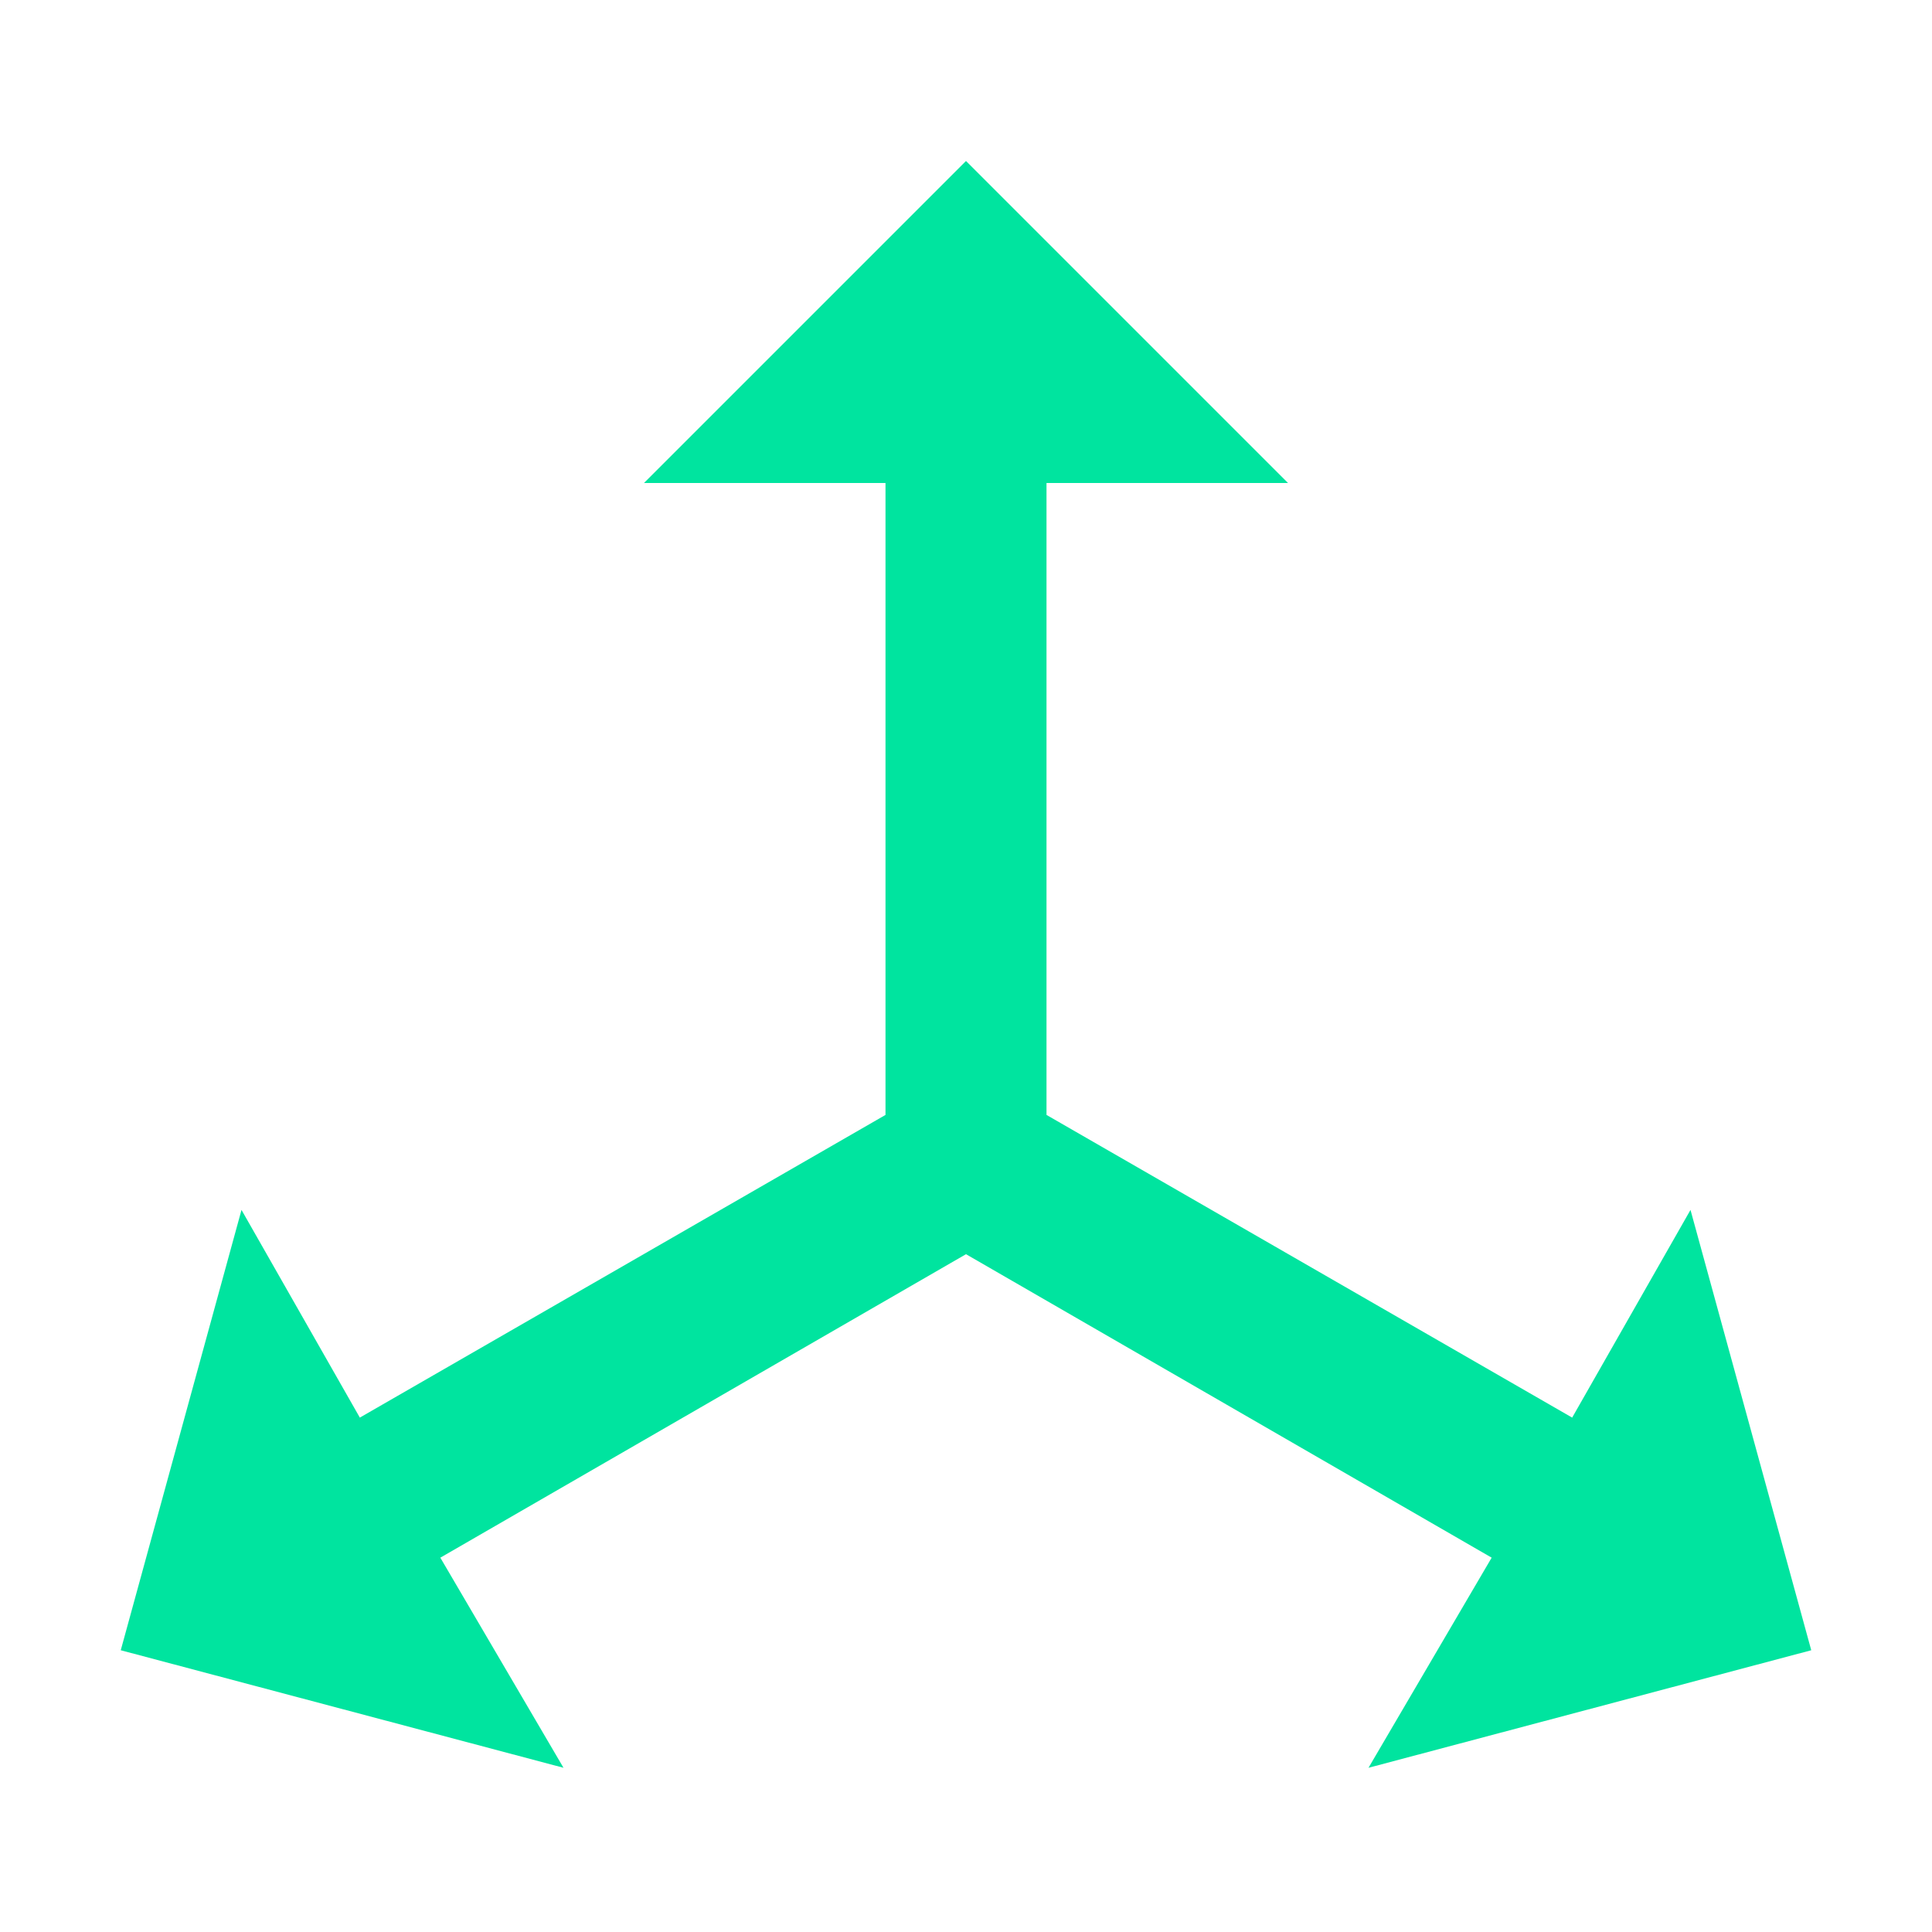 <svg width="48" height="48" viewBox="0 0 48 48" fill="none" xmlns="http://www.w3.org/2000/svg">
<path d="M24 4L32 12H26V27.7L39.06 35.22L42 30.06L45 41L34 43.92L37.06 38.7L24 31.16L10.94 38.7L14 43.92L3 41L6 30.06L8.94 35.22L22 27.7V12H16L24 4Z" fill="#00E49F"/>
</svg>
